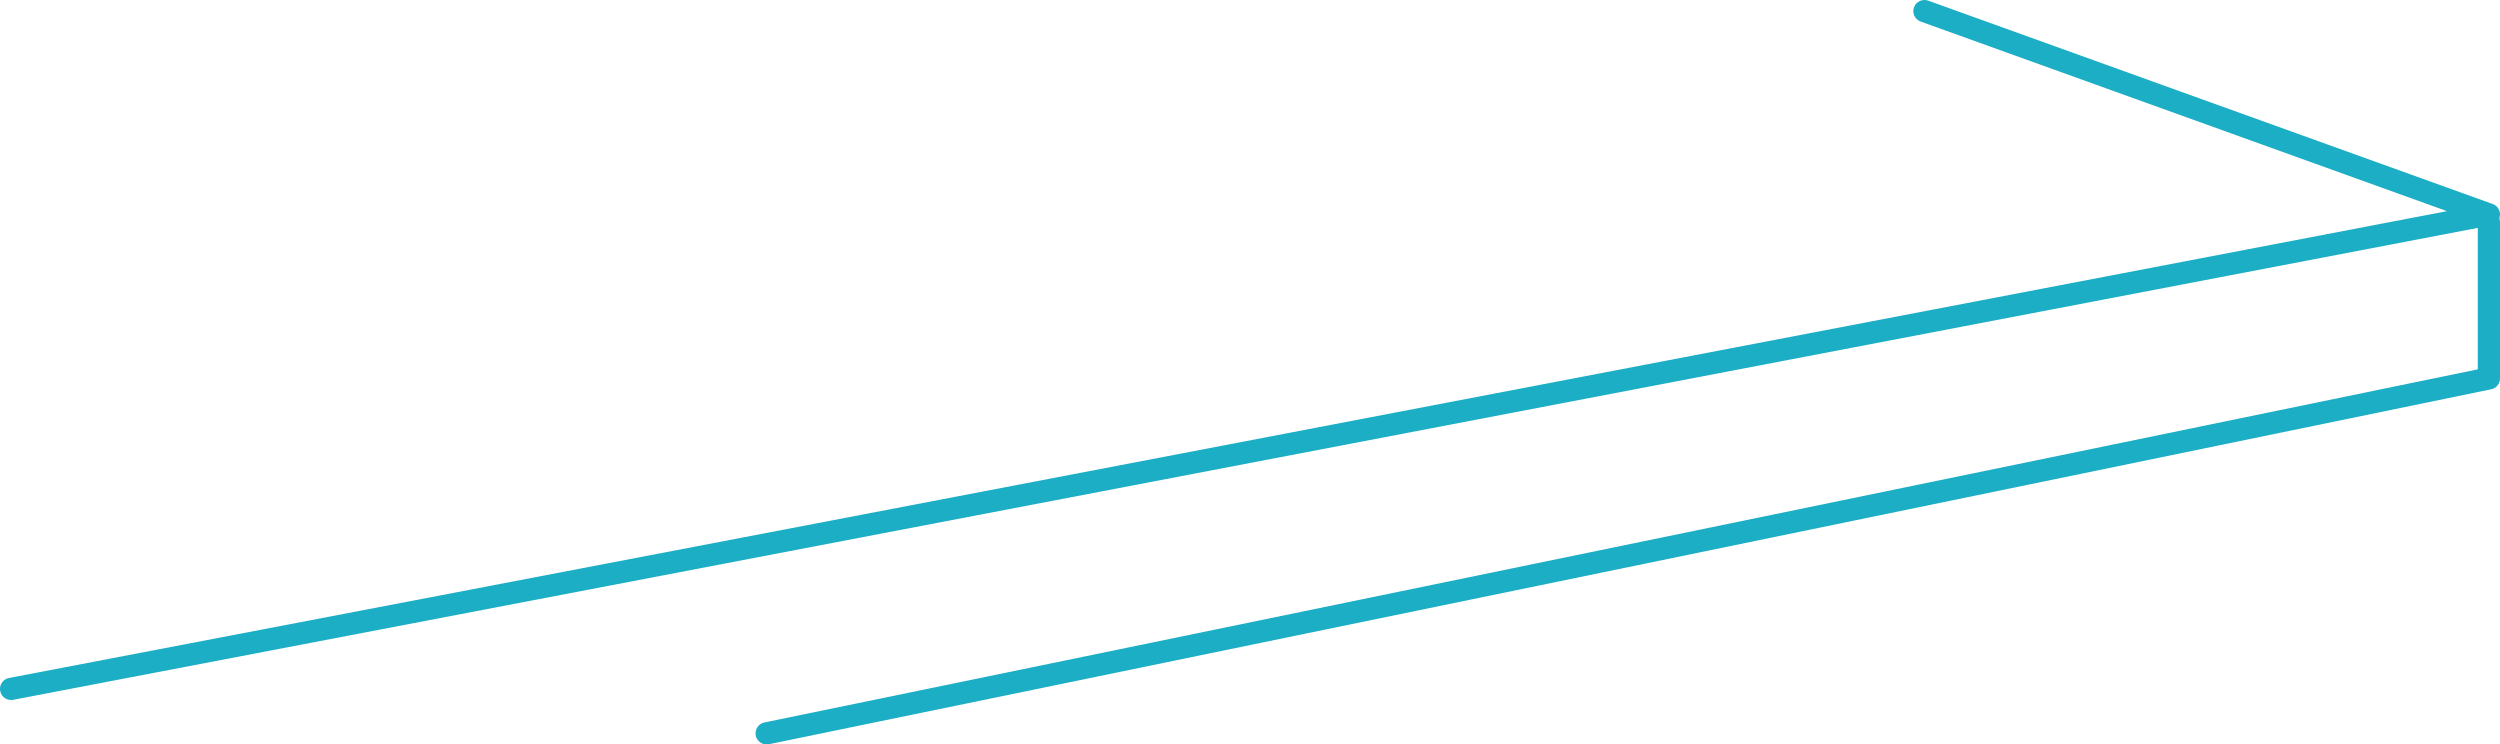 <?xml version="1.0" encoding="UTF-8"?> <svg xmlns="http://www.w3.org/2000/svg" width="225" height="67" viewBox="0 0 225 67" fill="none"> <path d="M173.201 1L224 19.3L1 62" stroke="#1CAEC5" stroke-width="2" stroke-linecap="round" stroke-linejoin="round"></path> <path d="M224 20V34.056L69 66" stroke="#1CAEC5" stroke-width="2" stroke-linecap="round" stroke-linejoin="round"></path> </svg> 